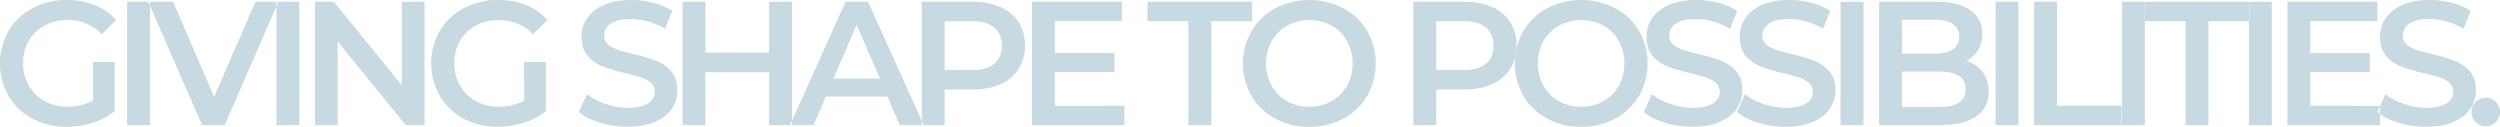 <svg xmlns="http://www.w3.org/2000/svg" viewBox="0 0 4543.31 230.47"><path d="M169 182.43a90.12 90.12 0 01-46.08 11.51 84.4 84.4 0 01-41.8-10.24 74.41 74.41 0 01-28.8-28.15 78.85 78.85 0 01-10.4-40.33 80.14 80.14 0 0110.4-41 72.41 72.41 0 0128.8-27.82 87.41 87.41 0 0142.08-9.92A84.23 84.23 0 01185 62.09l26.24-25.6a100.64 100.64 0 00-38.76-27.17A135.91 135.91 0 00121.27.05 129.39 129.39 0 0059 14.92a110.37 110.37 0 00-43.33 41.13 119.68 119.68 0 000 118.4 110.48 110.48 0 0043.21 41.11 127.48 127.48 0 0061.75 14.88 154.75 154.75 0 0047.37-7.35A125.8 125.8 0 00208.31 202v-89.32h-39.37zm62 44.79h41.6V3.23H231zm233.3-224L389.1 176 314.55 3.2l-45.14.08 97.92 224h41l97.61-224zm38.08 224H544v-224h-41.6zm227.84-224v151.69L606.7 3.23h-34.25v224h41.29V75.55l123.52 151.69h34.24v-224zm222.39 179.2Q932.77 194 906.54 194a84.58 84.58 0 01-41.77-10.25A74.5 74.5 0 01836 155.54a78.71 78.71 0 01-10.39-40.32 80 80 0 0110.39-41 72.37 72.37 0 0128.78-27.82 87.24 87.24 0 0142.08-9.92 84.09 84.09 0 0161.76 25.6l26.25-25.61a100.7 100.7 0 00-38.73-27.18A136.16 136.16 0 00905 0a129.47 129.47 0 00-62.3 14.91A110.29 110.29 0 00799.32 56a119.59 119.59 0 000 118.42 110.46 110.46 0 0043.2 41.11 127.89 127.89 0 0061.76 14.89 154.64 154.64 0 0047.35-7.37A125.37 125.37 0 00991.94 202v-89.3h-39.37zm187.84 48q29.43 0 49.92-8.95t30.55-24a59 59 0 0010.08-33.56q0-21.76-11.36-34.58a70.24 70.24 0 00-27.36-19 301.15 301.15 0 00-41-12q-18.24-4.48-28.8-8a49.29 49.29 0 01-17.44-9.6A20 20 0 011098.2 65a25.67 25.67 0 0112-22.07q12-8.34 36.65-8.32a113.56 113.56 0 0131 4.48 128.66 128.66 0 0130.74 13.13l13.12-32.33a110.93 110.93 0 00-34.21-14.7 160.48 160.48 0 00-40.33-5.13q-29.45 0-49.76 9T1067 33.12a59.68 59.68 0 00-10.08 33.75q0 22.09 11.36 35a68.12 68.12 0 0027.2 19 337.31 337.31 0 0041.44 12.15q18.24 4.48 28.8 8a48.1 48.1 0 0117.44 9.76 20.46 20.46 0 016.92 15.89q0 13.1-12.33 21.12t-37.28 8a123.36 123.36 0 01-40.15-6.92 113.85 113.85 0 01-33.71-17.76l-14.54 32.37q14.09 12.13 38.25 19.52a171.94 171.94 0 0050.08 7.33zM1397.72 3.24v92.47h-115.83V3.22h-41.61v224h41.61v-96h115.84v96h41.6v-224zm237.45 224h43.51l-101.11-224h-41l-100.8 224h42.87l22.08-51.84h112zm-120.32-84.52l41.93-97.92 42.22 97.92zM1767.33 3.2h-92.16v224h41.6v-64.62h50.56q29.12 0 50.72-9.59a73.48 73.48 0 0033.12-27.67 77.18 77.18 0 0011.52-42.41q0-24.66-11.52-42.56A73.84 73.84 0 001818 12.8q-21.6-9.57-50.73-9.55zm-1.92 124.16h-48.65V38.47h48.64q27.18 0 41.28 11.51t14.06 33q0 21.45-14.08 33t-41.28 11.52zm151.68 65v-61.81h108.16V96.32h-108.16V38.08H2039V3.2h-163.52v224h168v-34.88zm242.55 34.9l41.58.06V38.47h74.21V3.22h-190.07v35.2l74.21-.05zm219.84 3.2a128 128 0 0061.76-14.88 110.58 110.58 0 0043.23-41.13 119.63 119.63 0 000-118.4 110.59 110.59 0 00-43.2-41.11 135.61 135.61 0 00-123.52 0 110.06 110.06 0 00-43.2 41.28 119 119 0 00-.07 118.08 110.3 110.3 0 0043.21 41.28 128 128 0 0061.75 14.88zm0-36.49a81 81 0 01-40.33-10.05 73 73 0 01-28.15-28.21 85.17 85.17 0 010-81 72.88 72.88 0 0128.16-28.14 85.68 85.68 0 0180.64 0 73 73 0 0128.2 28.19 85.15 85.15 0 010 81 72.9 72.9 0 01-28.16 28.15 80.88 80.88 0 01-40.36 10.09zM2660.75 3.21h-92.16v224h41.59v-64.64h50.59q29.1 0 50.72-9.59a73.48 73.48 0 0033.12-27.67 77.37 77.37 0 0011.52-42.41q0-24.66-11.53-42.56a73.63 73.63 0 00-33.12-27.53q-21.6-9.59-50.73-9.55zm-1.92 124.17h-48.64v-89h48.64q27.18 0 41.28 11.53t14.08 33q0 21.45-14.09 33t-41.27 11.47zm214.73 103a128 128 0 0061.75-14.86 110.7 110.7 0 0043.23-41.12 119.6 119.6 0 000-118.4 110.55 110.55 0 00-43.21-41.11 135.55 135.55 0 00-123.52 0 110.11 110.11 0 00-43.2 41.27 119 119 0 000 118.09 110.41 110.41 0 0043.2 41.28 128 128 0 0061.76 14.88zm0-36.45a81 81 0 01-40.33-10.05 72.81 72.81 0 01-28.23-28.15 85.11 85.11 0 010-81 72.86 72.86 0 0128.16-28.16 85.73 85.73 0 0180.65 0A72.81 72.81 0 012942 74.76a85.12 85.12 0 010 81 73 73 0 01-28.16 28.17 80.87 80.87 0 01-40.32 10zm202.24 36.47q29.43 0 49.91-9t30.61-24a59.06 59.06 0 0010.06-33.56q0-21.76-11.36-34.58a69.92 69.92 0 00-27.37-19 300.6 300.6 0 00-41-12q-18.24-4.48-28.8-8a49.12 49.12 0 01-17.43-9.61 20 20 0 01-6.88-15.65 25.68 25.68 0 0112-22.07q12-8.34 36.64-8.32a113.63 113.63 0 0131 4.48A129.41 129.41 0 013144 52.21l13.11-32.33a110.74 110.74 0 00-34.24-14.72A159.89 159.89 0 003082.51 0q-29.51 0-49.76 9t-30.4 24.16a59.71 59.71 0 00-10.07 33.73q0 22.1 11.36 35.05a68.19 68.19 0 0027.2 19 335.57 335.57 0 0041.44 12.15q18.24 4.49 28.8 8a48 48 0 0117.42 9.79 20.41 20.41 0 016.89 15.84q0 13.11-12.31 21.13t-37.3 8a123.41 123.41 0 01-40.15-6.92 113.73 113.73 0 01-33.71-17.76l-14.4 32.33q14.07 12.13 38.24 19.51a171 171 0 0050.09 7.33h-.09zm169.27 0q29.43 0 49.93-9t30.55-24a59 59 0 0010.08-33.56q0-21.76-11.36-34.55a70.24 70.24 0 00-27.36-19.05 302.41 302.41 0 00-40.95-12c-12.19-3-21.76-5.65-28.81-8a50.23 50.23 0 01-17.45-9.6 20 20 0 01-6.91-15.64 25.66 25.66 0 0112-22.07q12-8.35 36.64-8.33a115.24 115.24 0 0131 4.48 129.17 129.17 0 0130.73 13.13l13.13-32.32a111.65 111.65 0 00-34.25-14.73 159.92 159.92 0 00-40.32-5.1Q3222.32 0 3202 9t-30.4 24.17a60 60 0 00-10.08 33.76q0 22.08 11.36 35a68.31 68.31 0 0027.2 19.05 335.25 335.25 0 0041.45 12.16q18.22 4.49 28.8 8a48.21 48.21 0 0117.44 9.77 20.38 20.38 0 016.87 15.83q0 13.14-12.32 21.13t-37.24 8a123.09 123.09 0 01-40.14-6.92 113.73 113.73 0 01-33.76-17.75l-14.41 32.31q14.1 12.16 38.26 19.51a170.87 170.87 0 0050.07 7.34zm99.84-3.2h41.61V3.2h-41.6zm228.8-116.49a52.47 52.47 0 0021.12-19.84 55.81 55.81 0 007.67-29.44q0-27.21-21.42-42.71T3519.92 3.2h-105v224h111.37q42.85 0 65.27-15.84t22.44-44.87q0-21.11-10.89-35.36a59 59 0 00-29.44-20.33zm-58.24-74.87q21.77 0 33.43 7.84t11.68 23.19q0 15.06-11.66 22.86t-33.45 7.84h-58.86l-.06-61.77zm8.33 158.73h-67.22v-64.66h67.21q48.3 0 48.32 32.3t-48.35 32.37zm102.71 32.63h41.6V3.21h-41.6zm70.09 0h158.72V192l-117.11.09V3.24h-41.6zm159.69 0l41.64.07V3.24h-41.6zm115.51 0h41.61V38.36h74.22V3.13h-190.14v35.22l74.22-.05zm115.2 0h41.59V3.22H4087zm111.67-34.87v-61.71h108.16V96.39h-108.2V38.16h121.93V3.27h-163.5v224h168v-34.93zm210.23 38.15q29.43 0 49.93-8.95t30.55-24a59.11 59.11 0 0010.09-33.62q0-21.74-11.36-34.55a70.13 70.13 0 00-27.36-19.05 303.92 303.92 0 00-41-12q-18.24-4.48-28.8-8a50.1 50.1 0 01-17.45-9.61 20 20 0 01-6.87-15.7 25.7 25.7 0 0112-22.1q12-8.3 36.63-8.3a114.85 114.85 0 0131.05 4.46A129.58 129.58 0 014477 52.21l13.12-32.35a111 111 0 00-34.24-14.72A160 160 0 004415.59 0q-29.43 0-49.75 9t-30.41 24.14a60 60 0 00-10.08 33.76q0 22.1 11.36 35.05a68.24 68.24 0 0027.2 19 337.55 337.55 0 0041.45 12.17q18.24 4.49 28.8 8a48.78 48.78 0 0117.44 9.75 20.42 20.42 0 016.87 15.85q0 13.13-12.32 21.11t-37.28 8a122.24 122.24 0 01-40.14-6.91 113.93 113.93 0 01-33.73-17.75l-14.4 32.31q14.08 12.18 38.25 19.54a171.92 171.92 0 0050.07 7.33zm108.8-1a25.94 25.94 0 10-18.55-7.51 25.59 25.59 0 0018.51 7.51z" fill="#c7d9e1" fill-rule="evenodd"/></svg>